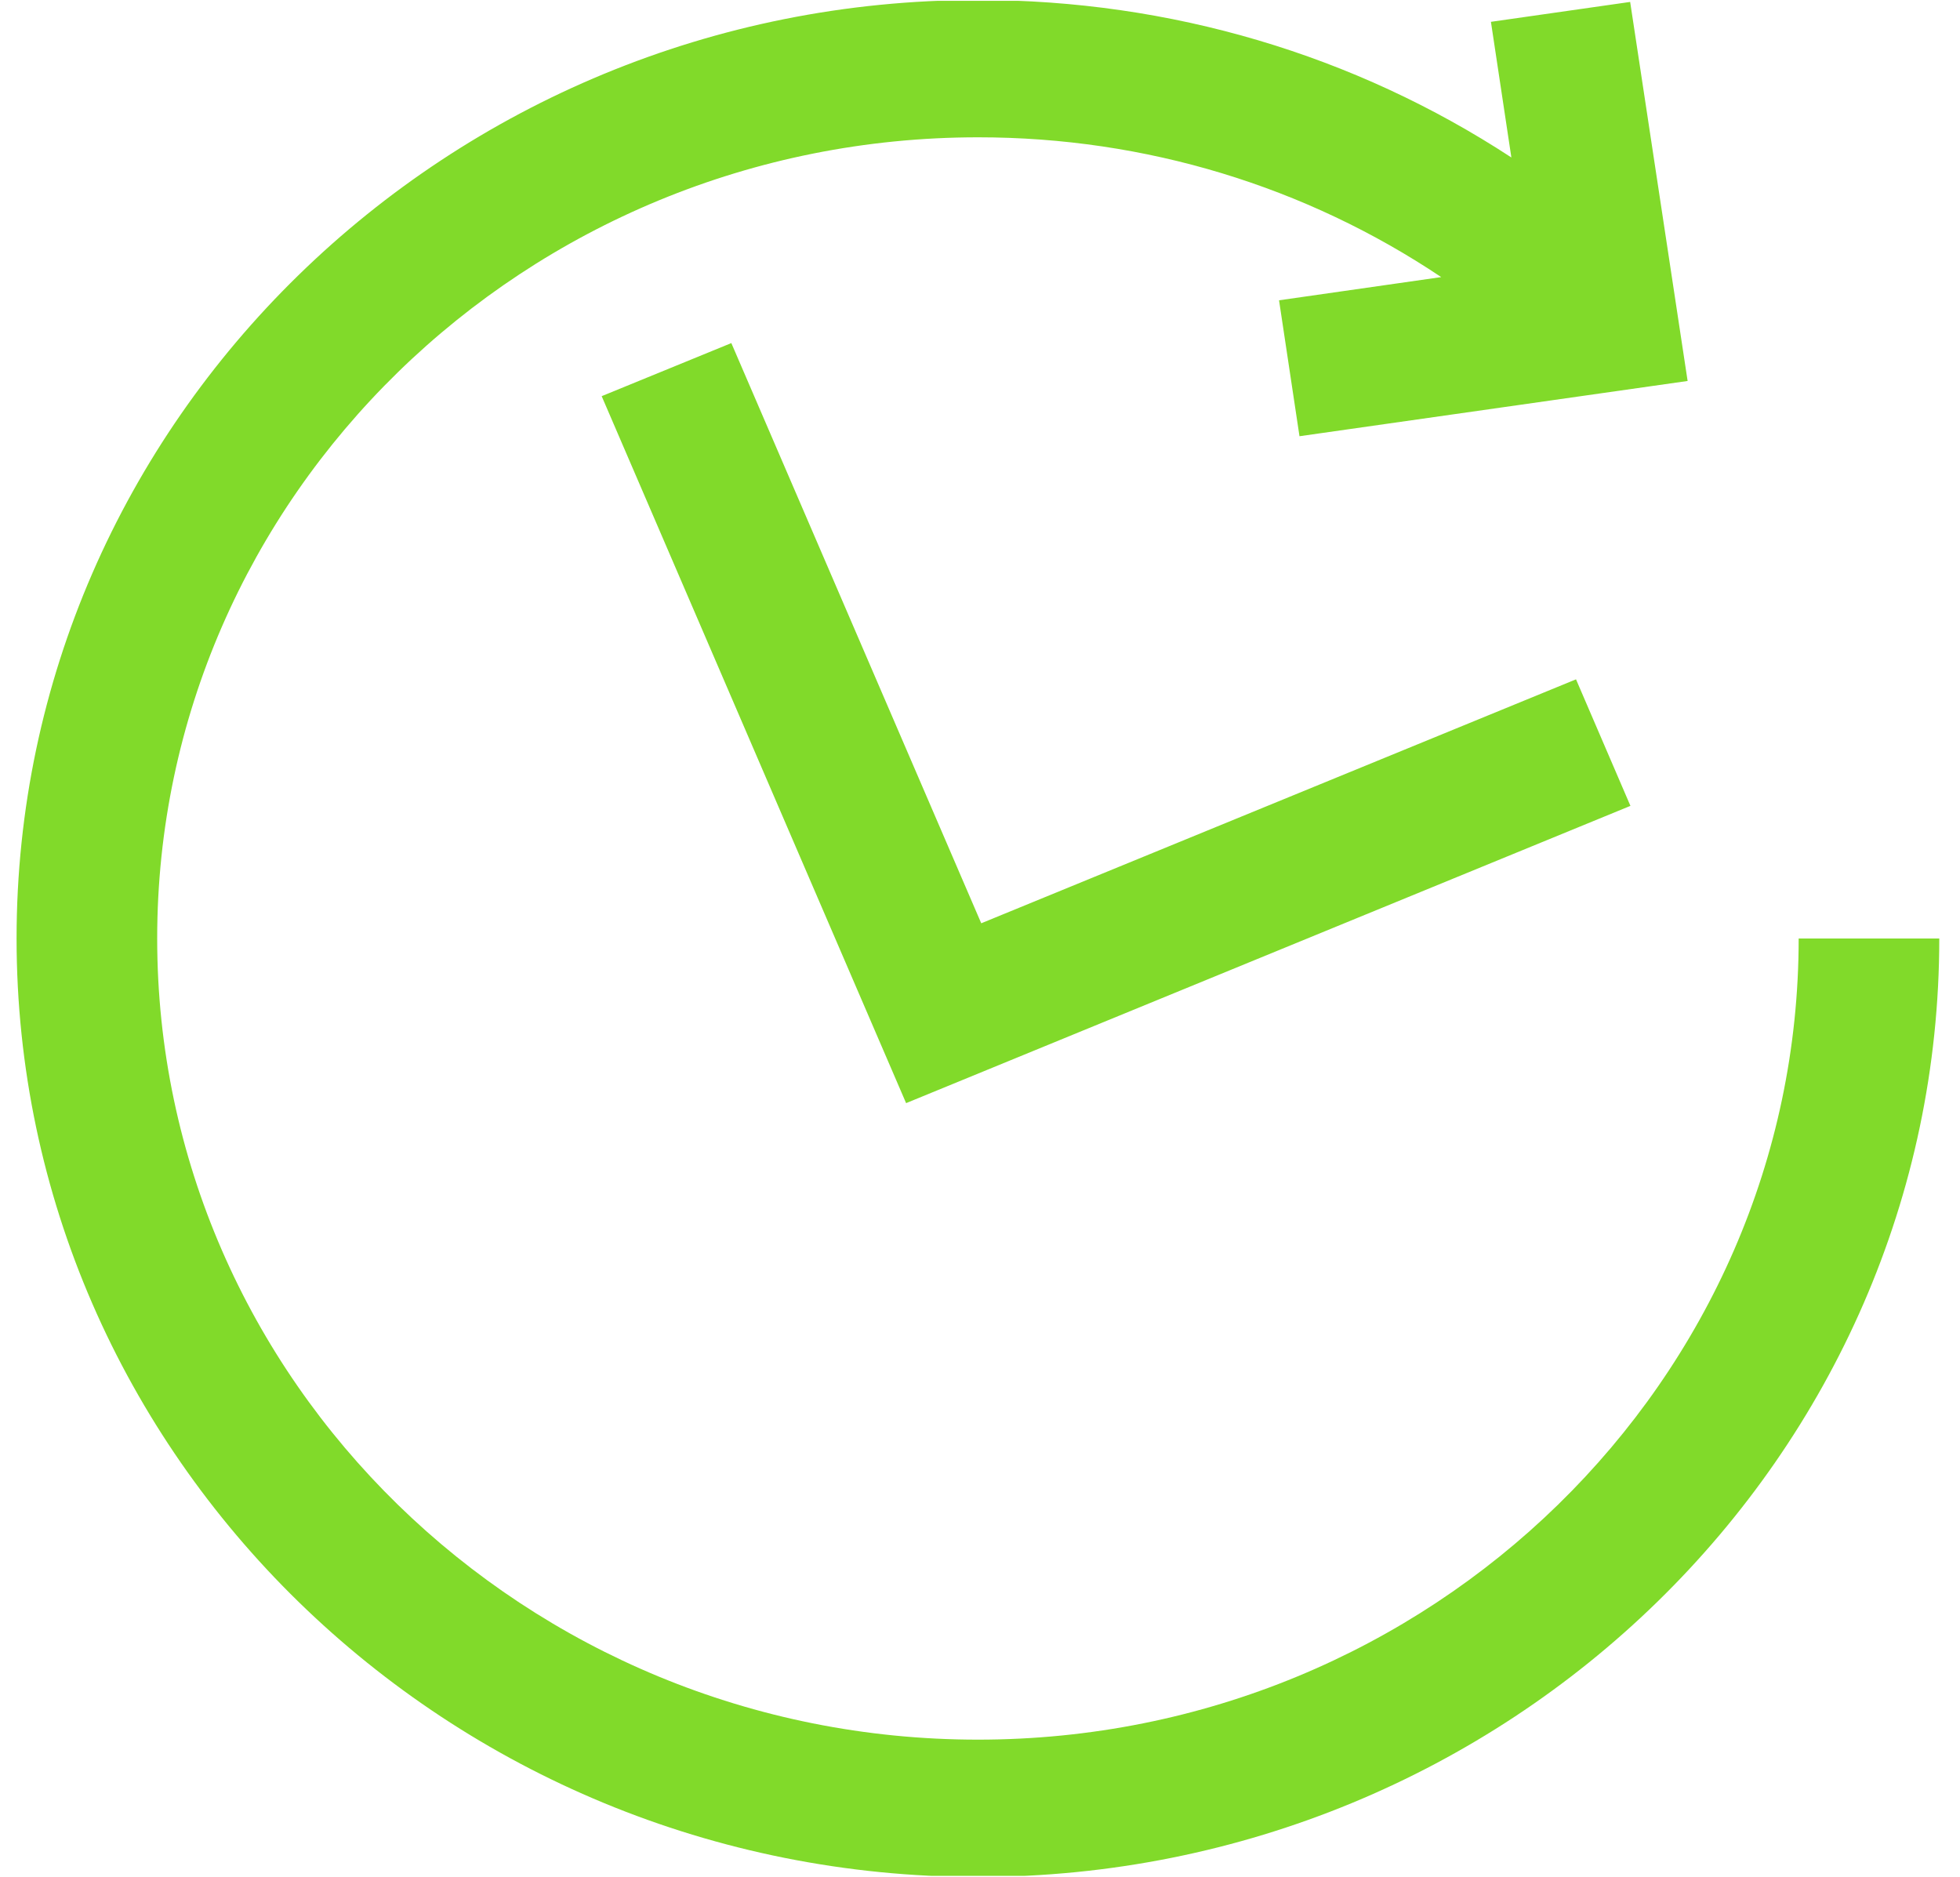<svg xmlns="http://www.w3.org/2000/svg" xmlns:xlink="http://www.w3.org/1999/xlink" id="Layer_2" viewBox="0 0 70.95 67.94"><defs><style>      .cls-1 {        fill: none;      }      .cls-2 {        fill: #81da2a;      }      .cls-3 {        clip-path: url(#clippath);      }    </style><clipPath id="clippath"><rect class="cls-1" y=".03" width="70.95" height="67.87"></rect></clipPath></defs><g id="Layer_1-2" data-name="Layer_1"><g class="cls-3"><path class="cls-2" d="M26.47,12.42l-4.69,1.92,11.02,25.59,26.22-10.76-1.97-4.58-21.53,8.83-9.05-21.01ZM65.11,33.97c0,15.99-13.33,29-29.71,29S5.69,49.96,5.69,33.97,19.02,4.97,35.41,4.97c6.07,0,11.86,1.78,16.76,5.06l-5.87.84.74,4.92,14.05-2L59.01.07l-5.04.72.74,4.91C49.04,1.99,42.38,0,35.4,0,16.21,0,.6,15.24.6,33.97s15.61,33.97,34.8,33.97,34.8-15.24,34.8-33.97h-5.09Z"></path></g></g></svg>